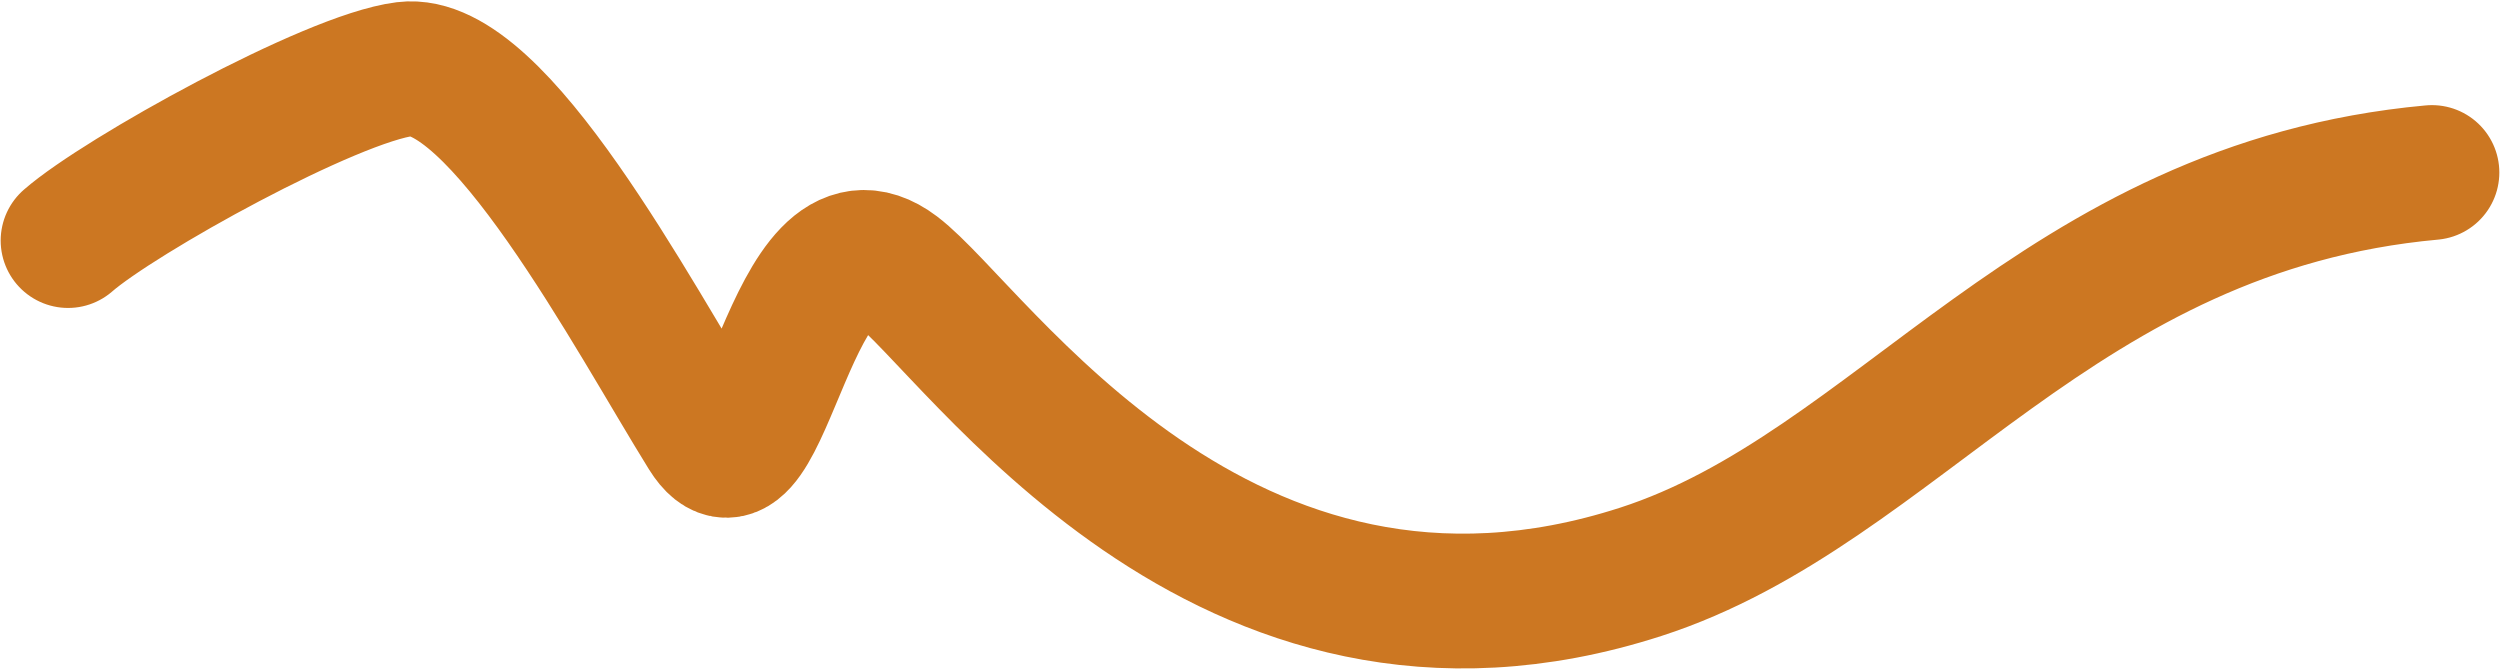 <?xml version="1.0" encoding="UTF-8"?> <svg xmlns="http://www.w3.org/2000/svg" width="1855" height="497" viewBox="0 0 1855 497" fill="none"> <path d="M1804.5 128C1526 153.5 1409 362.373 1217.5 424.272C905.974 524.967 724.338 245.224 665 200.366C585.5 140.267 567.2 391.466 524 321.866C470 234.866 369 42.773 300.5 51.273C245.7 58.073 88.5 145.333 50.5 178.5" stroke="#CC7722" stroke-width="100" stroke-linecap="round" stroke-linejoin="round"></path> </svg> 
